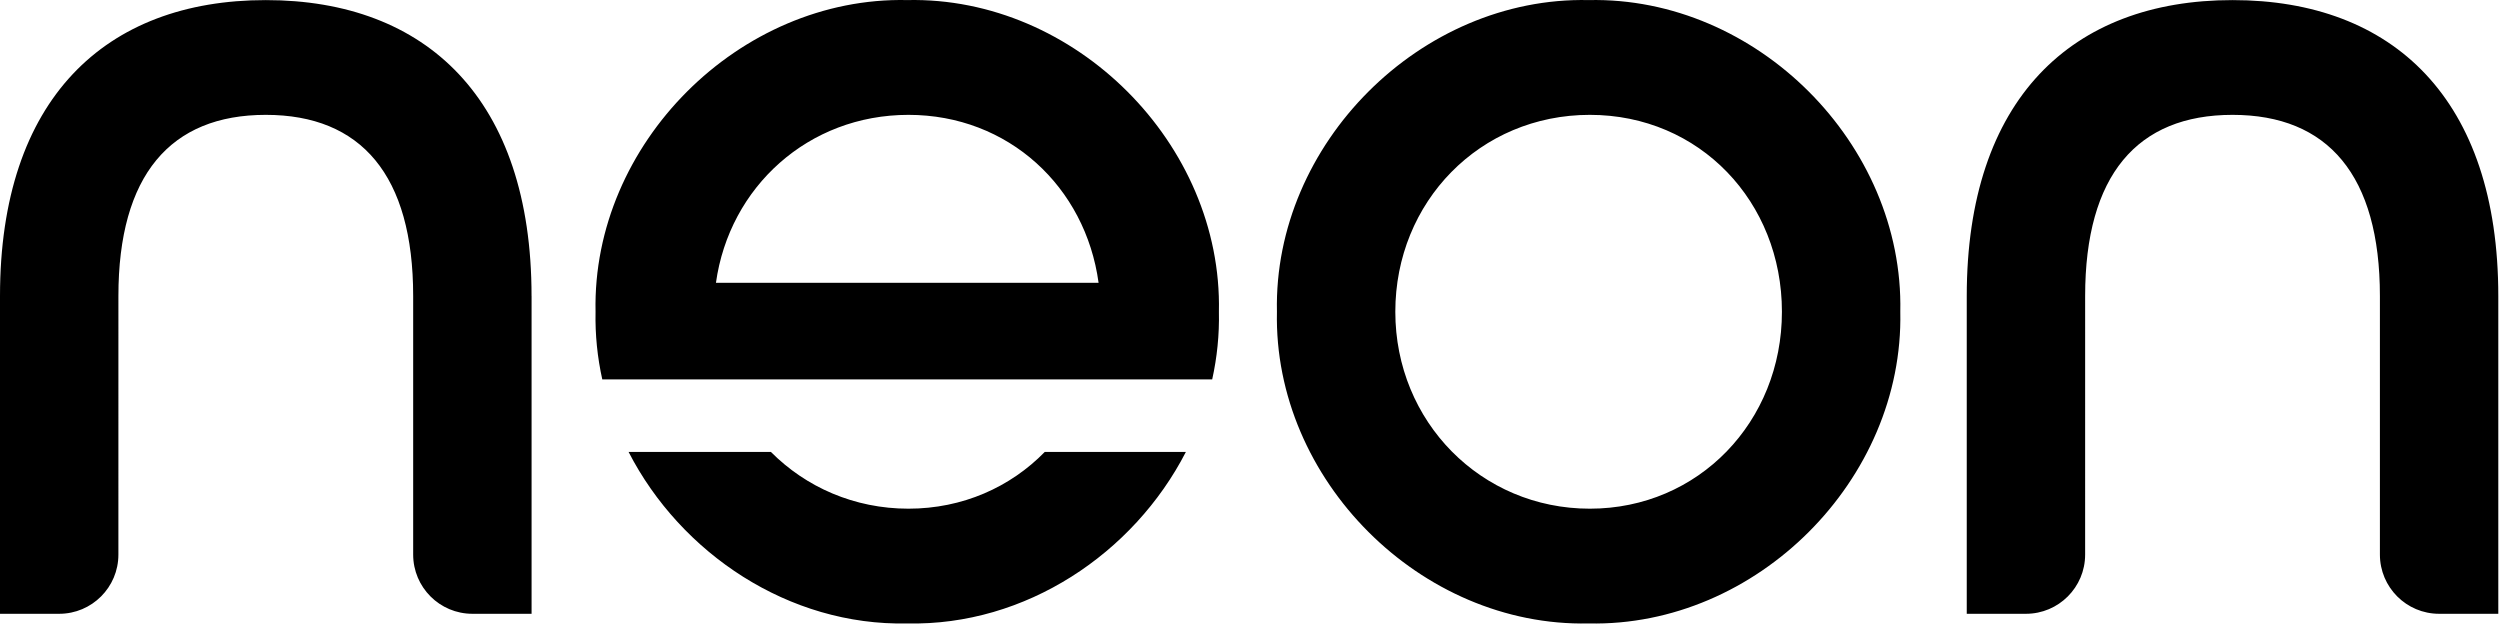 <svg width="190" height="48" viewBox="0 0 190 48" fill="none" xmlns="http://www.w3.org/2000/svg">
<path fill-rule="evenodd" clip-rule="evenodd" d="M40.398 22.501C40.398 7.536 32.41 0.007 20.199 0.007C7.988 0.007 0 7.536 0 22.501V46.648H4.499C6.984 46.648 8.998 44.634 8.998 42.149L8.999 22.501C8.999 13.319 12.947 8.729 20.2 8.729C27.453 8.729 31.401 13.319 31.401 22.501V42.148C31.401 44.633 33.416 46.648 35.901 46.648H40.4V22.501H40.398ZM79.405 34.345C76.791 37.022 73.155 38.66 69.042 38.66C64.928 38.66 61.248 37.022 58.587 34.345H47.771C51.746 42.074 59.96 47.577 68.95 47.382C77.94 47.577 86.153 42.074 90.128 34.345H79.405ZM55.131 28.835H82.791H92.127C92.496 27.168 92.675 25.445 92.637 23.693C92.913 10.931 81.712 -0.27 68.95 0.005C56.188 -0.271 44.987 10.93 45.262 23.693C45.225 25.445 45.404 27.167 45.773 28.835H55.131ZM83.492 21.491H54.412C55.43 14.207 61.436 8.729 69.042 8.729C76.646 8.729 82.501 14.207 83.492 21.491ZM189.871 22.501C189.871 7.536 181.883 0.007 169.672 0.007C157.461 0.007 149.473 7.536 149.473 22.501V46.648H153.971C156.456 46.648 158.47 44.634 158.47 42.149L158.471 22.501C158.471 13.319 162.419 8.729 169.672 8.729C176.925 8.729 180.873 13.319 180.873 22.501V42.148C180.873 44.633 182.888 46.648 185.372 46.648H189.871V22.501ZM144.423 23.694C144.698 10.932 133.497 -0.269 120.735 0.006C107.973 -0.27 96.772 10.931 97.047 23.694C96.773 36.457 107.974 47.658 120.735 47.382C133.497 47.658 144.698 36.457 144.423 23.694ZM106.044 23.694C106.044 15.339 112.472 8.729 120.827 8.729C129.181 8.729 135.426 15.339 135.426 23.694C135.426 32.049 129.09 38.66 120.827 38.66C112.564 38.66 106.044 32.049 106.044 23.694Z" fill="black"/>
</svg>
